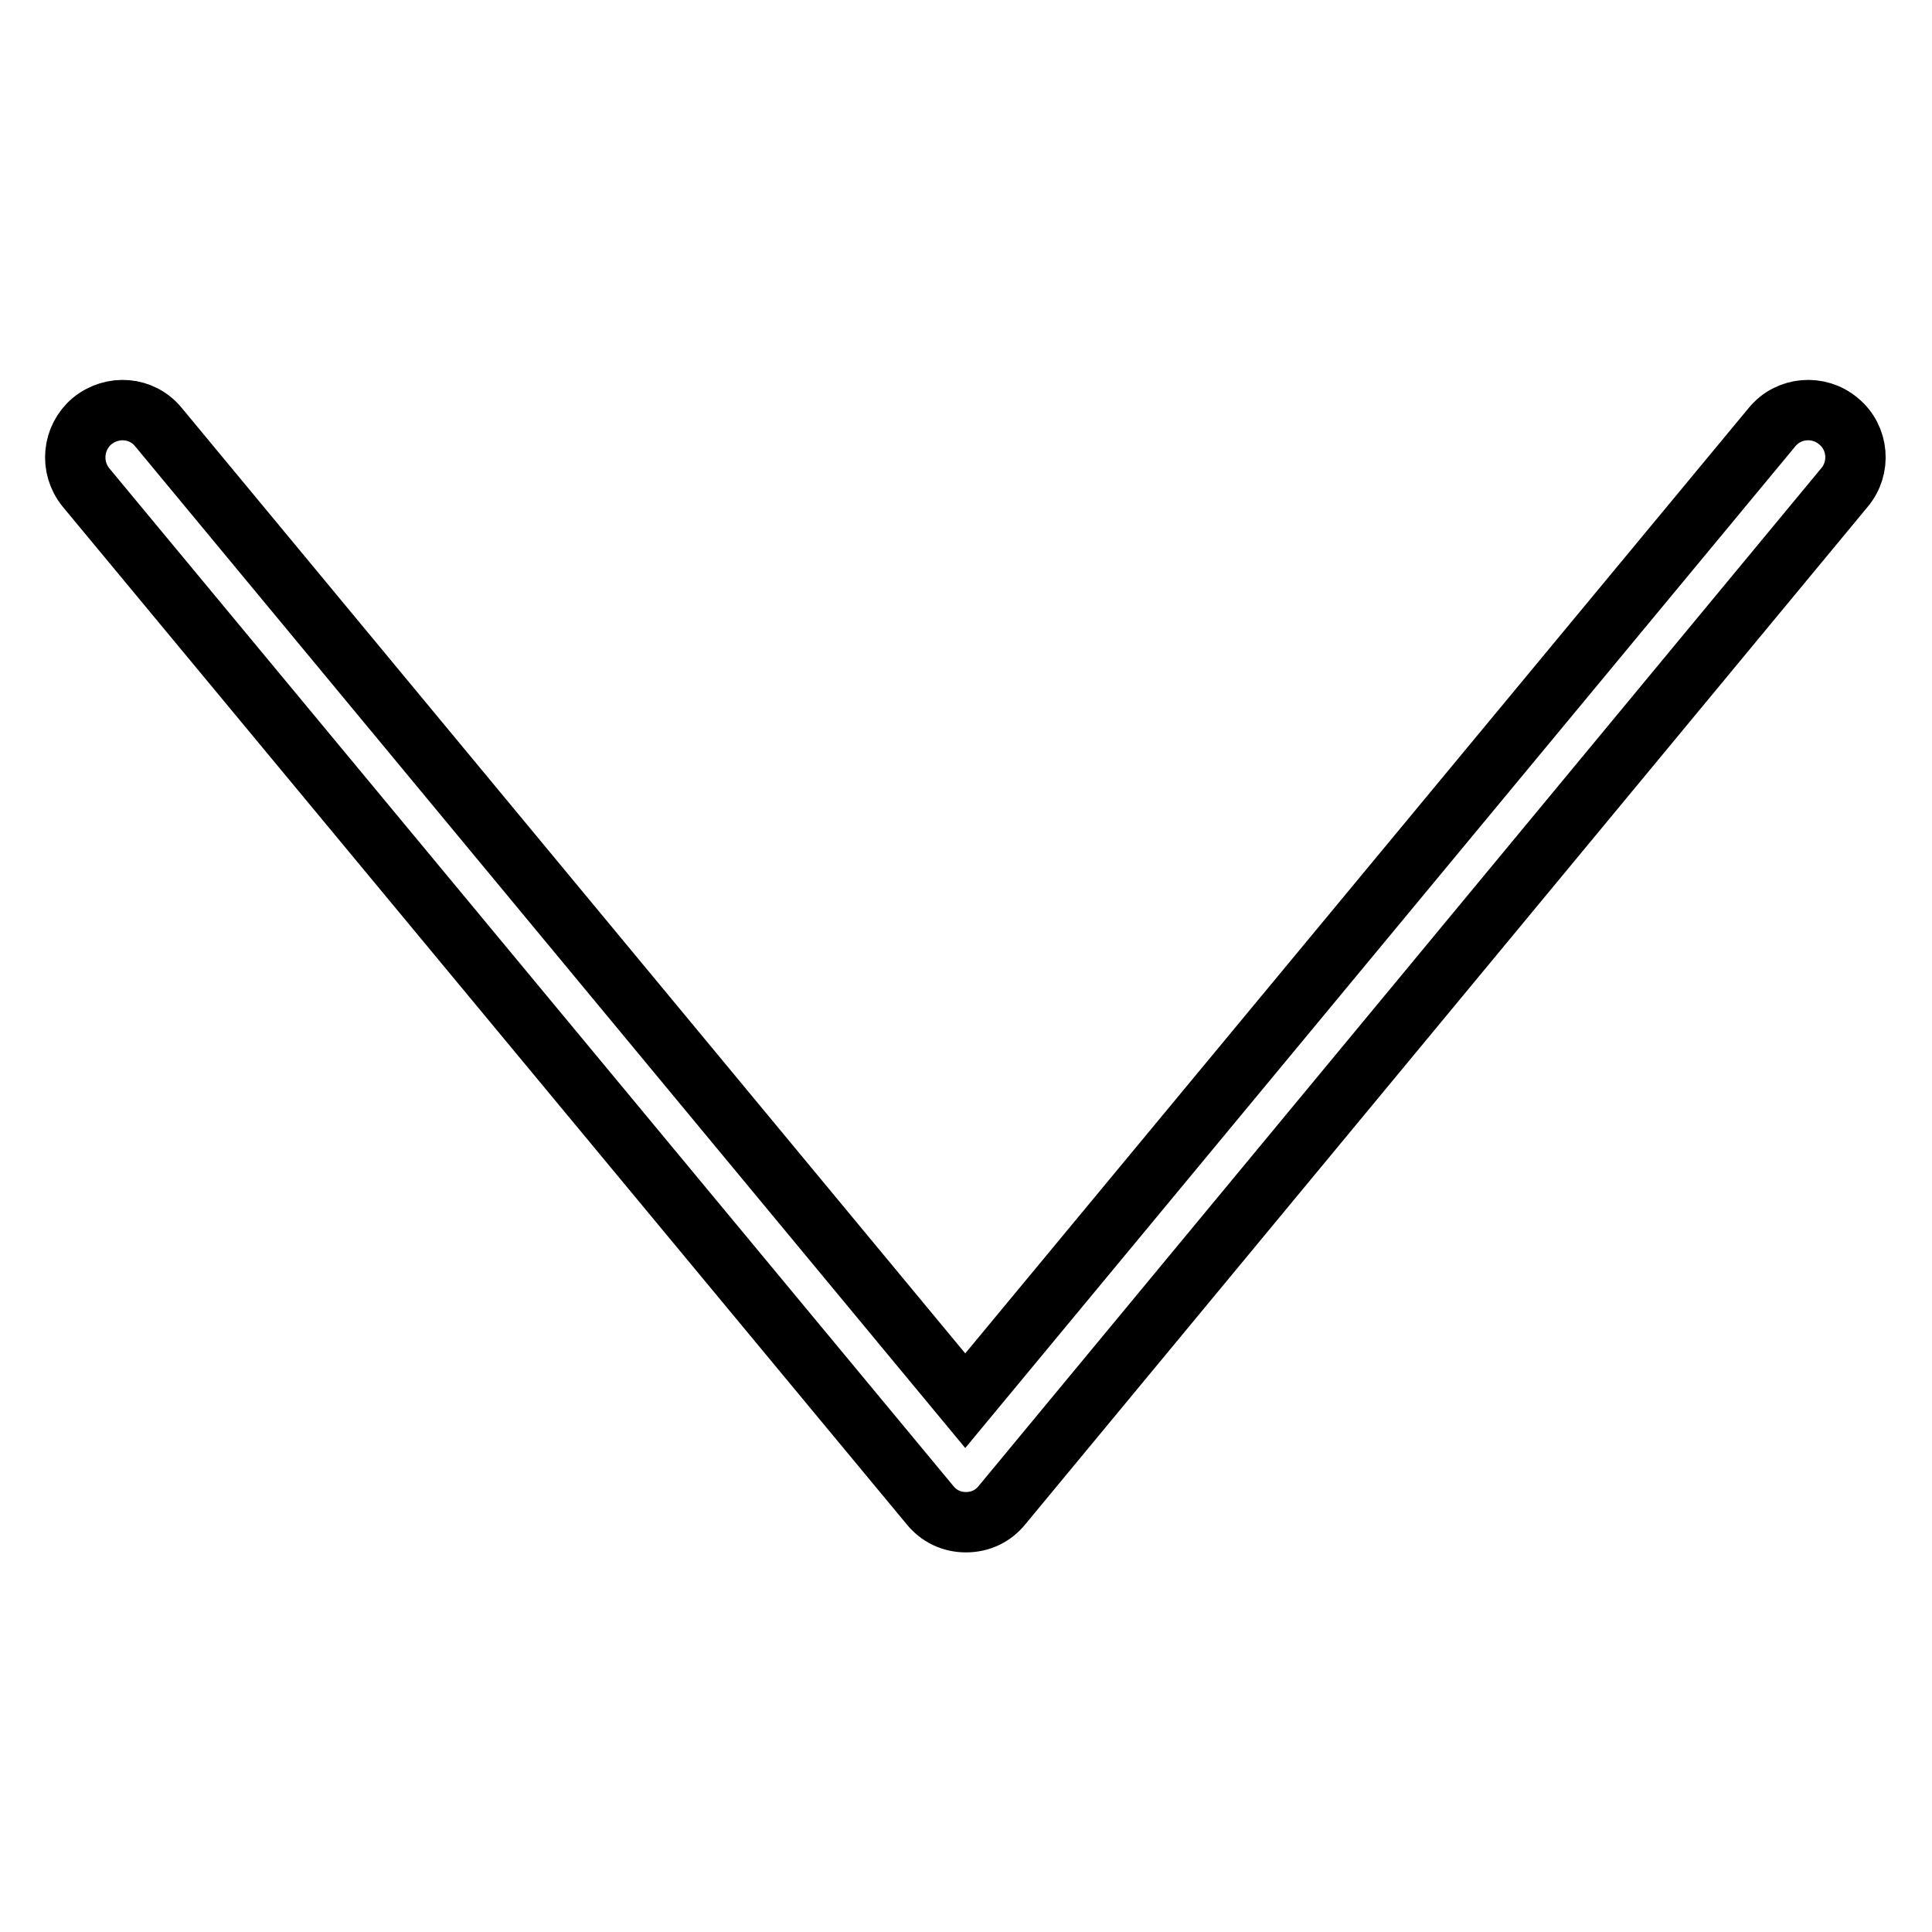 <?xml version="1.0" encoding="utf-8"?>
<!-- Svg Vector Icons : http://www.onlinewebfonts.com/icon -->
<!DOCTYPE svg PUBLIC "-//W3C//DTD SVG 1.1//EN" "http://www.w3.org/Graphics/SVG/1.1/DTD/svg11.dtd">
<svg version="1.1" xmlns="http://www.w3.org/2000/svg" xmlns:xlink="http://www.w3.org/1999/xlink" x="0px" y="0px" viewBox="0 0 256 256" enable-background="new 0 0 256 256" xml:space="preserve">
<g> <path stroke-width="8" fill-opacity="0" stroke="#000000"  d="M128,201.7c-1.9,0-3.6-0.8-4.8-2.3L11.4,64.6c-2.2-2.7-1.8-6.6,0.8-8.8c2.7-2.2,6.6-1.9,8.8,0.8l106.9,129 l106.9-129c2.2-2.7,6.2-3,8.8-0.8c2.7,2.2,3,6.2,0.8,8.8L132.8,199.4C131.6,200.9,129.9,201.7,128,201.7z"/></g>
</svg>